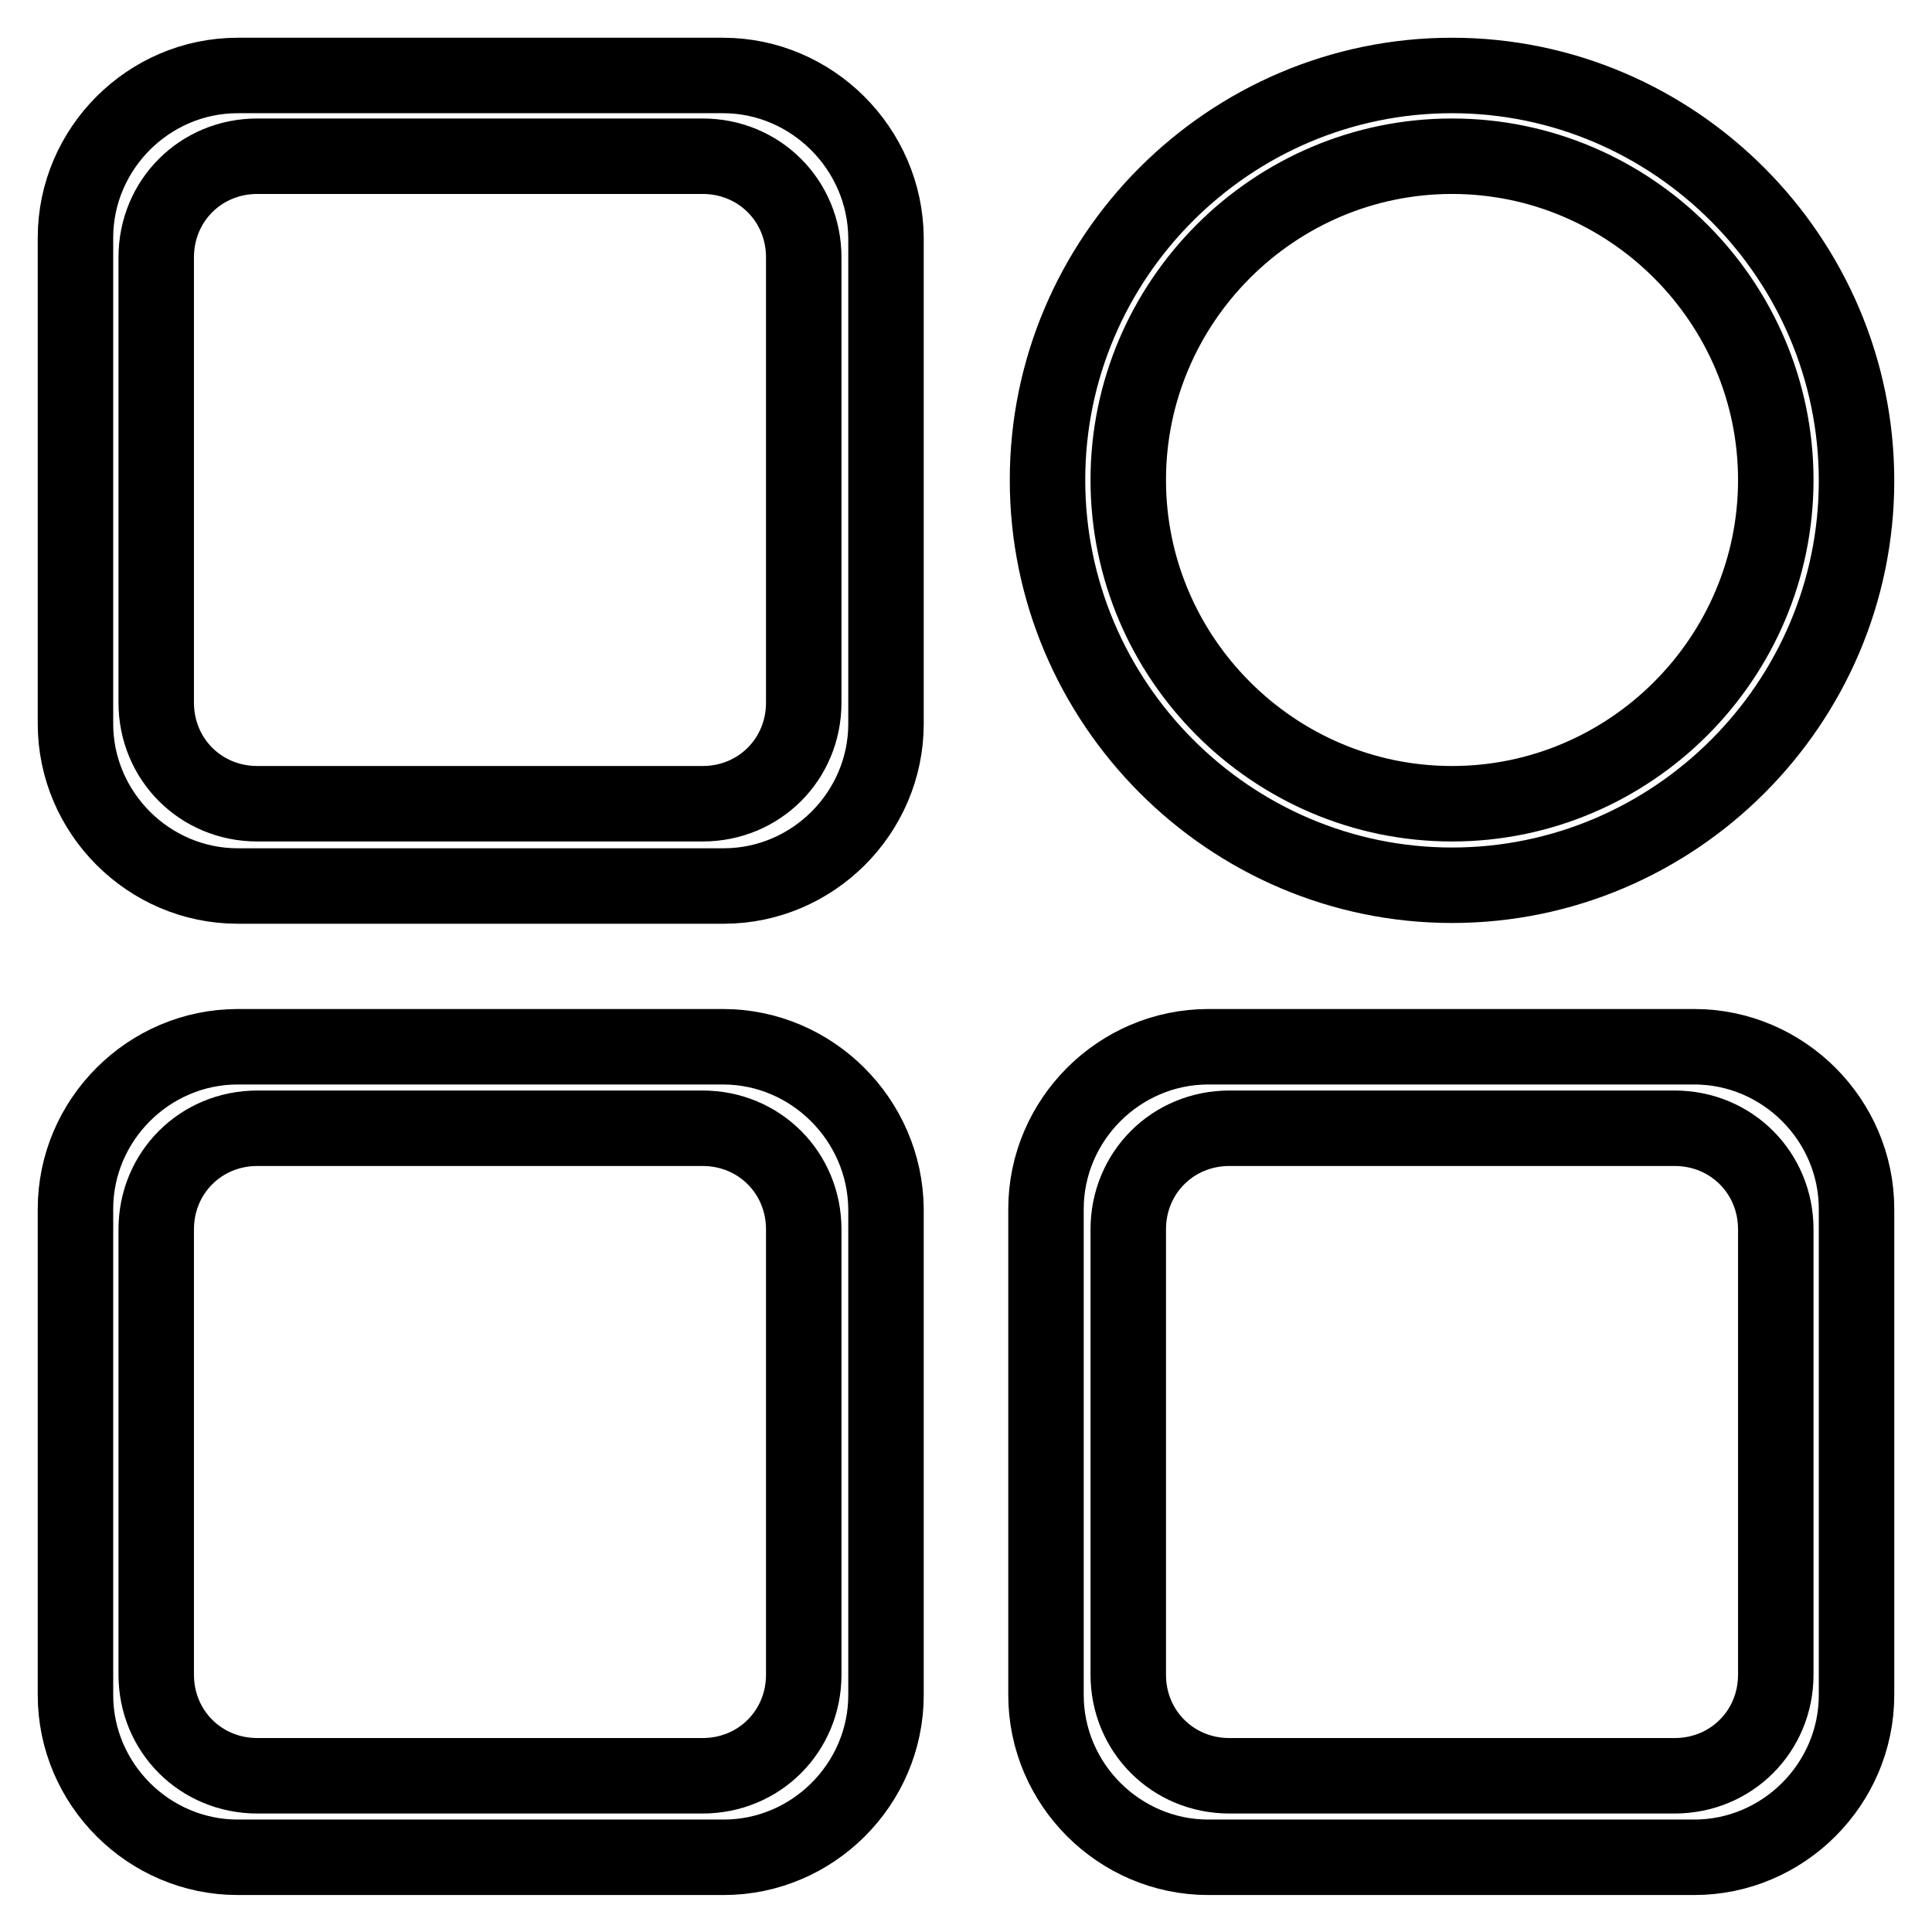 <?xml version="1.0" encoding="utf-8"?>
<!-- Svg Vector Icons : http://www.onlinewebfonts.com/icon -->
<!DOCTYPE svg PUBLIC "-//W3C//DTD SVG 1.1//EN" "http://www.w3.org/Graphics/SVG/1.1/DTD/svg11.dtd">
<svg version="1.1" xmlns="http://www.w3.org/2000/svg" xmlns:xlink="http://www.w3.org/1999/xlink" x="0px" y="0px" viewBox="0 0 256 256" enable-background="new 0 0 256 256" xml:space="preserve">
<g> <path stroke-width="10" fill-opacity="0" stroke="#000000"  d="M224.5,138.7h-64.4c-11.8,0-21.5,9.7-21.5,21.5v64.4c0,11.8,9.7,21.5,21.5,21.5h64.4 c11.8,0,21.5-9.7,21.5-21.5v-64.4C246,148.4,236.3,138.7,224.5,138.7L224.5,138.7z M235.3,221.9c0,7.5-5.9,13.4-13.4,13.4h-59 c-7.5,0-13.4-5.9-13.4-13.4v-59c0-7.5,5.9-13.4,13.4-13.4h59c7.5,0,13.4,5.9,13.4,13.4V221.9z M192.4,117.3 c29.5,0,53.6-24.1,53.6-53.6S221.9,10,192.4,10s-53.6,24.1-53.6,53.6S162.9,117.3,192.4,117.3z M192.4,20.7 c23.6,0,42.9,19.3,42.9,42.9c0,23.6-19.3,42.9-42.9,42.9c-23.6,0-42.9-19.3-42.9-42.9C149.5,40,168.8,20.7,192.4,20.7z M95.8,138.7 H31.5c-11.8,0-21.5,9.7-21.5,21.5v64.4c0,11.8,9.7,21.5,21.5,21.5h64.4c11.8,0,21.5-9.7,21.5-21.5v-64.4 C117.3,148.4,107.6,138.7,95.8,138.7z M106.5,221.9c0,7.5-5.9,13.4-13.4,13.4h-59c-7.5,0-13.4-5.9-13.4-13.4v-59 c0-7.5,5.9-13.4,13.4-13.4h59c7.5,0,13.4,5.9,13.4,13.4V221.9z M95.8,10H31.5C19.7,10,10,19.7,10,31.5v64.4 c0,11.8,9.7,21.5,21.5,21.5h64.4c11.8,0,21.5-9.7,21.5-21.5V31.5C117.3,19.7,107.6,10,95.8,10z M106.5,93.1 c0,7.5-5.9,13.4-13.4,13.4h-59c-7.5,0-13.4-5.9-13.4-13.4v-59c0-7.5,5.9-13.4,13.4-13.4h59c7.5,0,13.4,5.9,13.4,13.4V93.1z"/></g>
</svg>